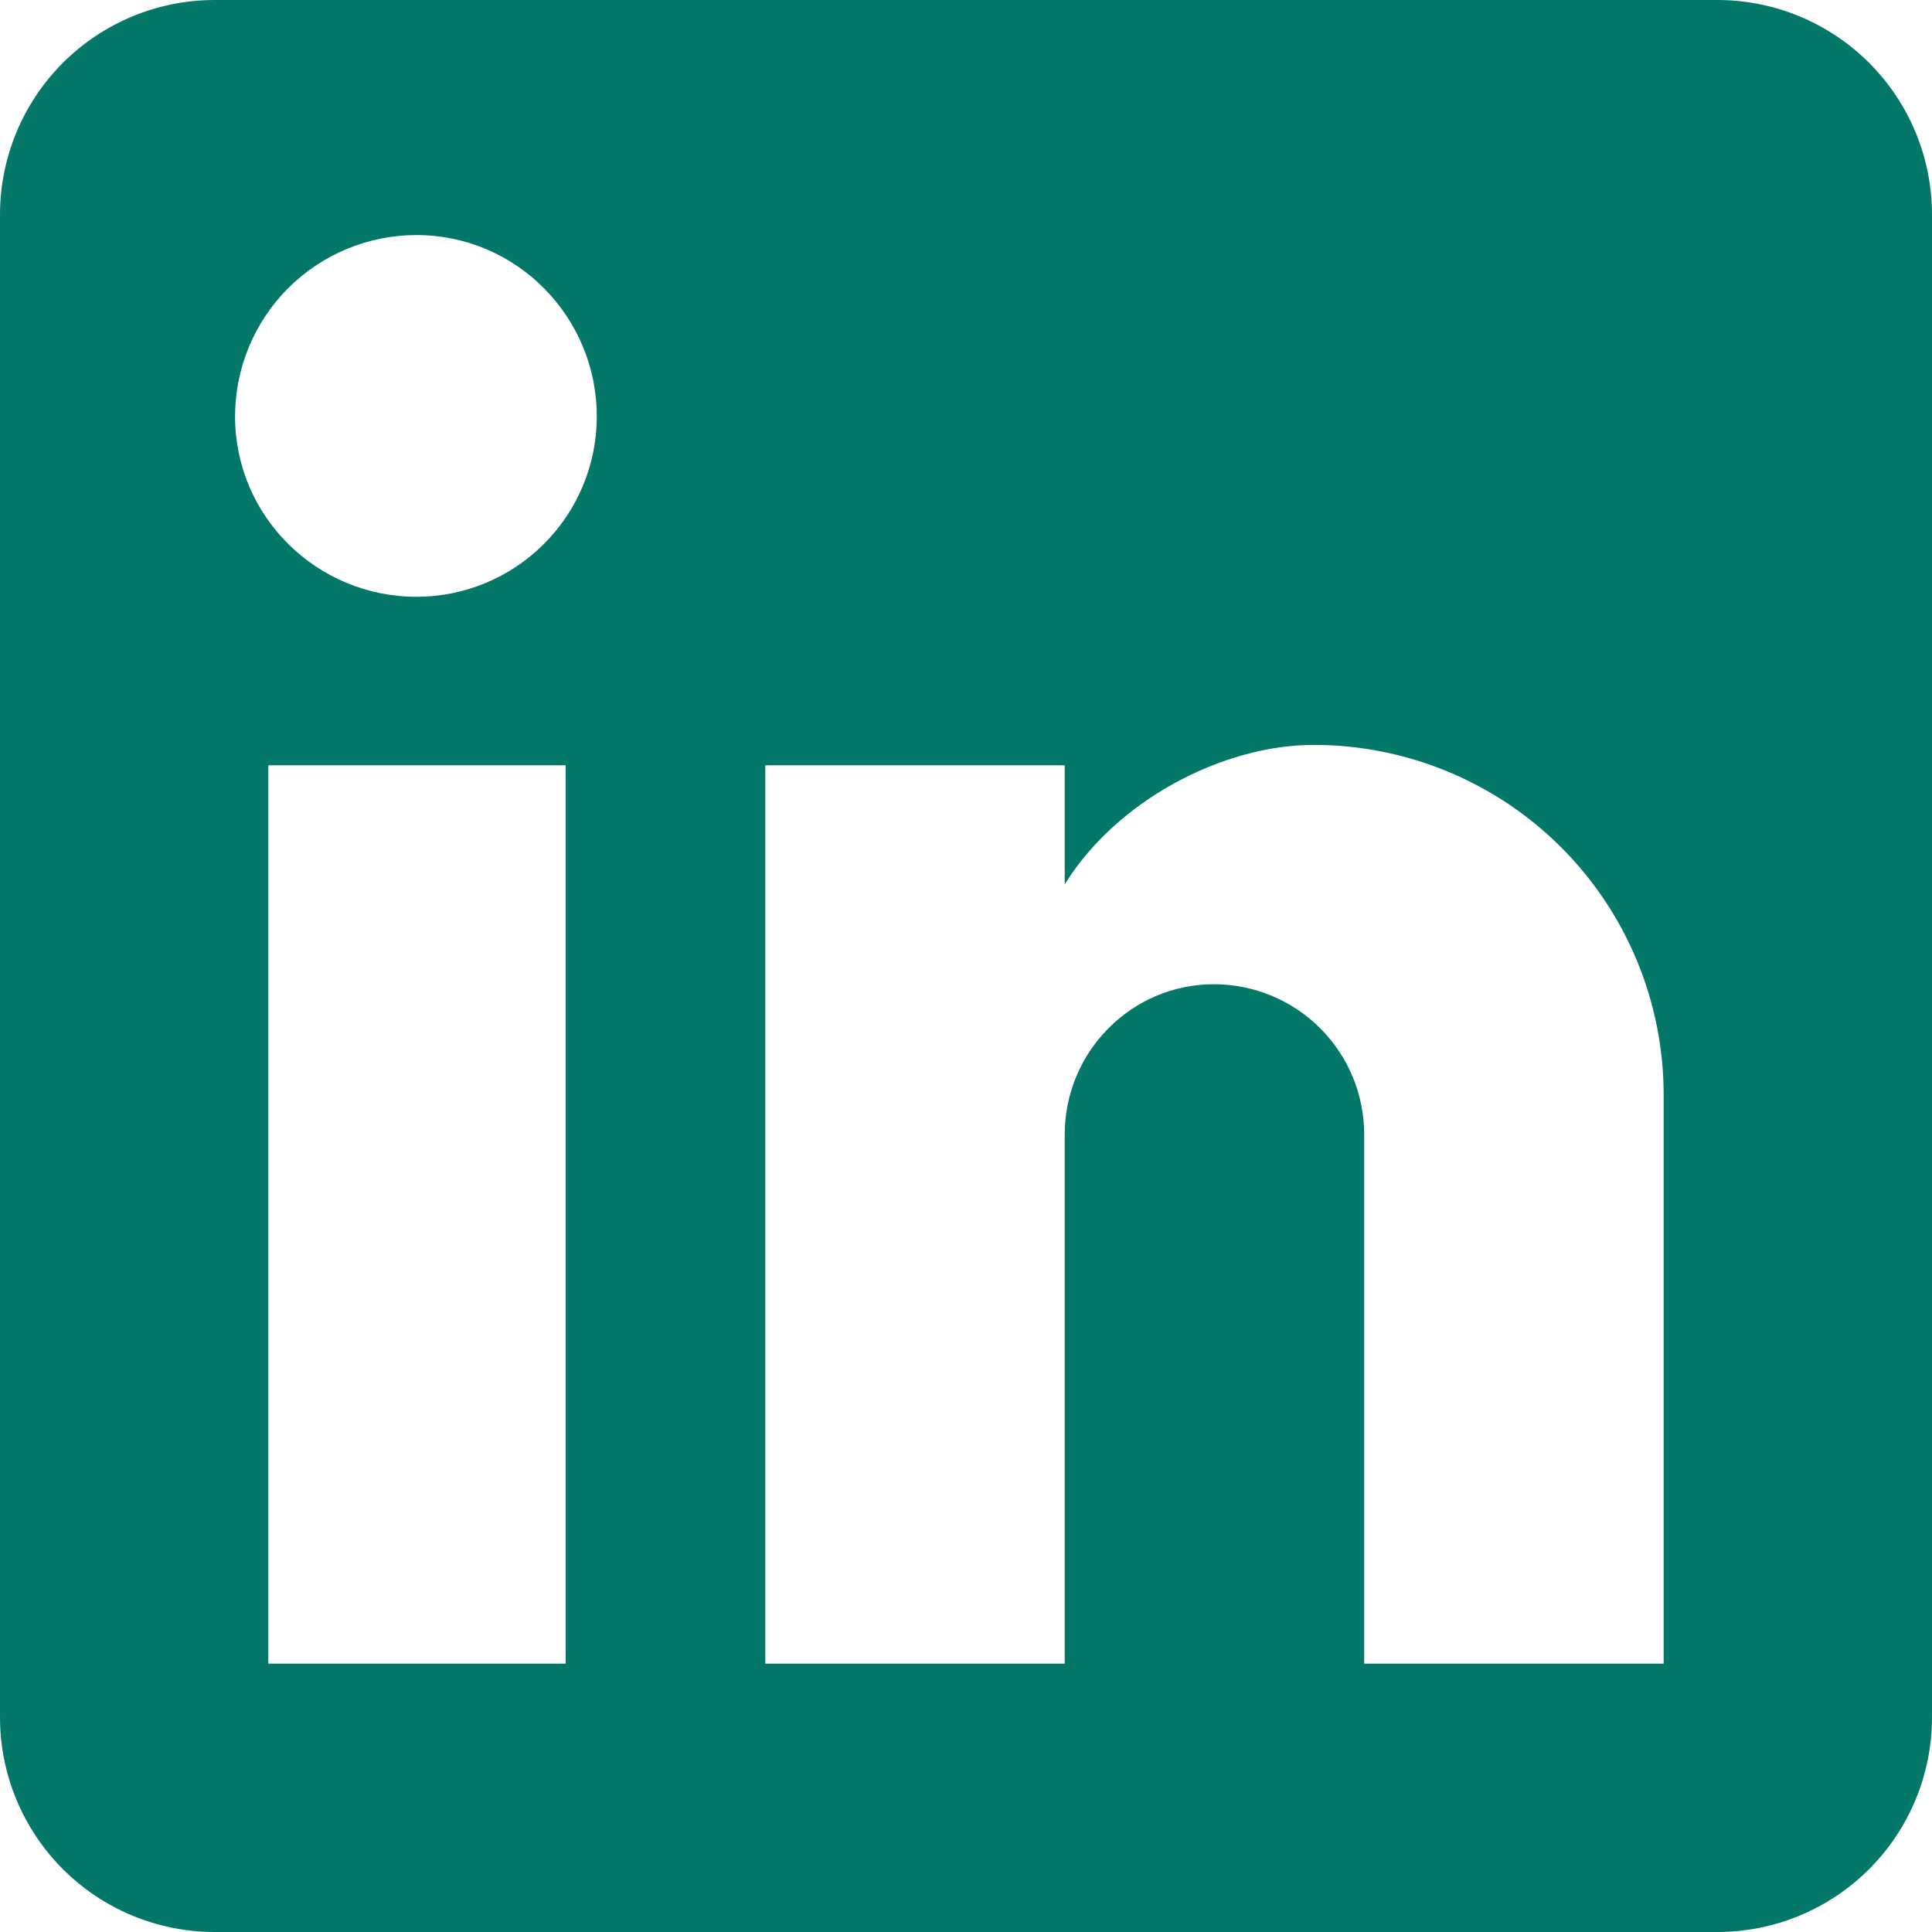 <svg width="39" height="39" viewBox="0 0 39 39" fill="none" xmlns="http://www.w3.org/2000/svg">
<path d="M34.667 0C35.816 0 36.918 0.457 37.731 1.269C38.544 2.082 39 3.184 39 4.333V34.667C39 35.816 38.544 36.918 37.731 37.731C36.918 38.544 35.816 39 34.667 39H4.333C3.184 39 2.082 38.544 1.269 37.731C0.457 36.918 0 35.816 0 34.667V4.333C0 3.184 0.457 2.082 1.269 1.269C2.082 0.457 3.184 0 4.333 0H34.667ZM33.583 33.583V22.1C33.583 20.227 32.839 18.43 31.515 17.105C30.19 15.781 28.393 15.037 26.52 15.037C24.678 15.037 22.533 16.163 21.493 17.853V15.448H15.448V33.583H21.493V22.902C21.493 21.233 22.837 19.868 24.505 19.868C25.309 19.868 26.081 20.188 26.65 20.757C27.219 21.326 27.538 22.097 27.538 22.902V33.583H33.583ZM8.407 12.047C9.372 12.047 10.298 11.663 10.98 10.98C11.663 10.298 12.047 9.372 12.047 8.407C12.047 6.392 10.422 4.745 8.407 4.745C7.436 4.745 6.504 5.131 5.817 5.817C5.131 6.504 4.745 7.436 4.745 8.407C4.745 10.422 6.392 12.047 8.407 12.047ZM11.418 33.583V15.448H5.417V33.583H11.418Z" fill="#037869"/>
</svg>
